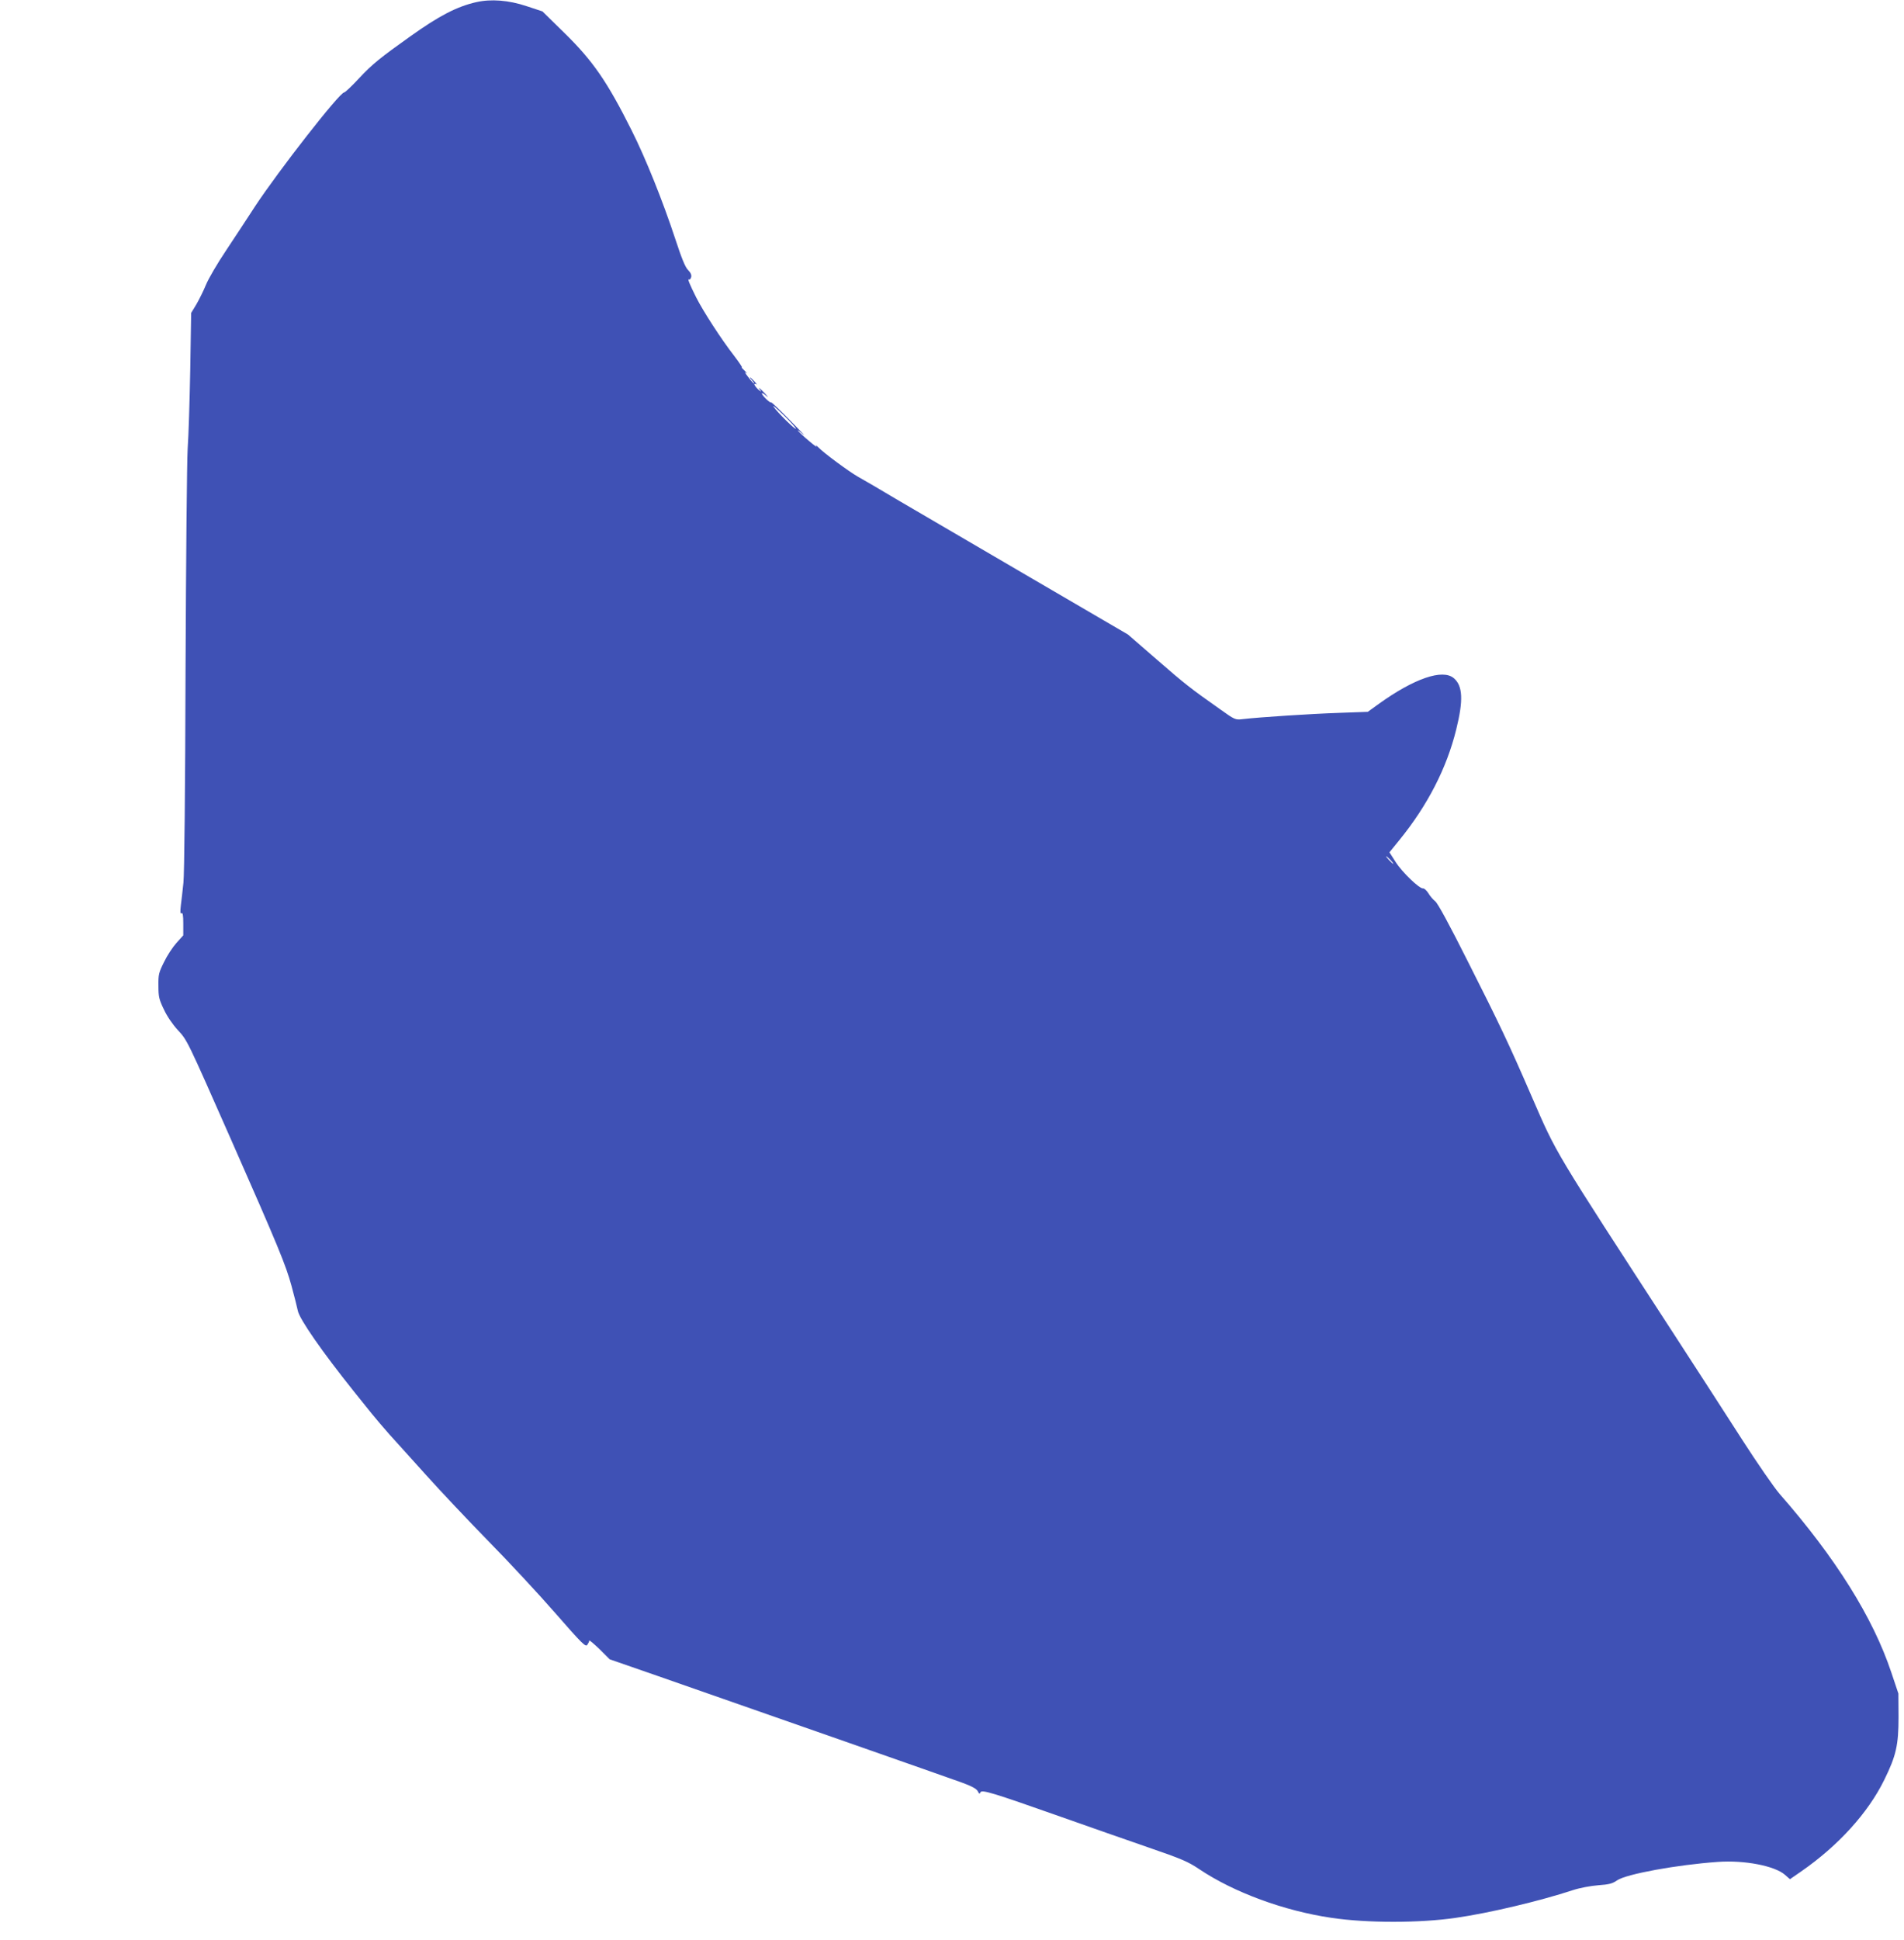 <?xml version="1.0" standalone="no"?>
<!DOCTYPE svg PUBLIC "-//W3C//DTD SVG 20010904//EN"
 "http://www.w3.org/TR/2001/REC-SVG-20010904/DTD/svg10.dtd">
<svg version="1.0" xmlns="http://www.w3.org/2000/svg"
 width="1257pt" height="1280pt" viewBox="0 0 1257 1280"
 preserveAspectRatio="xMidYMid meet">
<g transform="translate(0,1280) scale(0.1,-0.1)"
fill="#3f51b5" stroke="none">
<path d="M3145 12786 c-129 -29 -247 -91 -435 -225 -201 -143 -252 -184 -339
-277 -48 -52 -93 -94 -99 -94 -30 0 -432 -515 -587 -750 -48 -74 -135 -206
-192 -292 -58 -86 -118 -189 -134 -229 -16 -39 -45 -97 -63 -128 l-34 -56 -6
-375 c-4 -206 -11 -440 -17 -520 -5 -80 -11 -732 -14 -1460 -2 -787 -8 -1351
-14 -1405 -5 -49 -13 -117 -17 -149 -5 -44 -4 -57 4 -52 9 5 12 -14 12 -69 l0
-77 -45 -50 c-25 -28 -62 -84 -82 -126 -35 -70 -38 -83 -37 -157 0 -72 4 -90
36 -156 20 -44 58 -99 91 -135 64 -69 59 -59 357 -734 308 -698 357 -818 394
-953 19 -70 38 -144 42 -165 10 -55 161 -272 370 -533 38 -47 92 -114 119
-148 28 -34 79 -95 115 -135 36 -39 144 -160 240 -266 96 -107 283 -305 415
-440 133 -135 331 -348 440 -473 178 -204 201 -226 212 -211 7 10 13 22 13 28
0 6 30 -20 68 -56 l67 -67 320 -111 c737 -257 1879 -657 2004 -702 66 -24 97
-41 106 -57 9 -19 13 -20 18 -8 7 20 82 -3 527 -160 179 -63 440 -155 580
-203 224 -77 265 -95 339 -145 227 -152 558 -274 871 -320 234 -35 583 -35
821 0 218 31 552 110 774 183 46 15 117 28 167 32 71 5 94 11 125 33 61 41
393 102 663 121 176 13 377 -26 444 -85 l33 -29 74 51 c244 169 442 386 549
605 78 158 94 229 94 414 l-1 155 -47 140 c-121 362 -368 756 -736 1176 -36
41 -148 203 -249 360 -100 156 -298 462 -439 679 -818 1259 -781 1197 -950
1585 -150 346 -211 475 -421 890 -120 239 -200 387 -216 398 -13 10 -34 34
-45 53 -12 19 -28 33 -35 32 -22 -5 -138 106 -181 174 l-41 64 65 80 c187 230
313 475 376 731 48 193 43 288 -16 338 -74 63 -262 -2 -496 -170 l-72 -52
-193 -7 c-180 -6 -519 -28 -632 -41 -49 -6 -52 -5 -150 65 -193 136 -232 166
-419 329 l-189 164 -646 377 c-355 207 -745 435 -866 506 -121 72 -242 143
-270 158 -60 34 -227 157 -263 195 -15 15 -20 18 -12 7 8 -11 -12 3 -46 32
-34 28 -67 59 -75 69 -7 10 7 0 31 -22 25 -22 -11 17 -80 87 -68 70 -126 125
-129 123 -6 -7 -61 46 -61 59 0 5 12 -1 28 -15 17 -15 15 -11 -7 14 -36 38
-53 50 -30 20 7 -10 1 -7 -14 6 -27 25 -37 48 -14 35 6 -4 1 5 -12 19 -14 15
-27 27 -29 27 -3 0 3 -9 13 -20 10 -11 16 -20 12 -20 -3 0 -20 19 -38 43 -20
25 -25 36 -13 27 11 -8 6 -2 -10 14 -17 16 -25 25 -18 21 7 -4 -16 31 -51 77
-85 109 -205 295 -251 386 -44 88 -59 125 -47 118 5 -3 11 4 14 15 4 14 -3 30
-20 47 -19 18 -43 78 -85 206 -82 249 -195 531 -288 716 -162 323 -255 458
-446 645 l-143 140 -103 34 c-119 40 -236 49 -333 27z m2109 -2815 c-6 -6
-119 105 -146 144 -12 17 18 -8 65 -54 48 -47 84 -87 81 -90z m3926 -2846 c13
-14 21 -25 18 -25 -2 0 -15 11 -28 25 -13 14 -21 25 -18 25 2 0 15 -11 28 -25z"/>
</g>
</svg>
